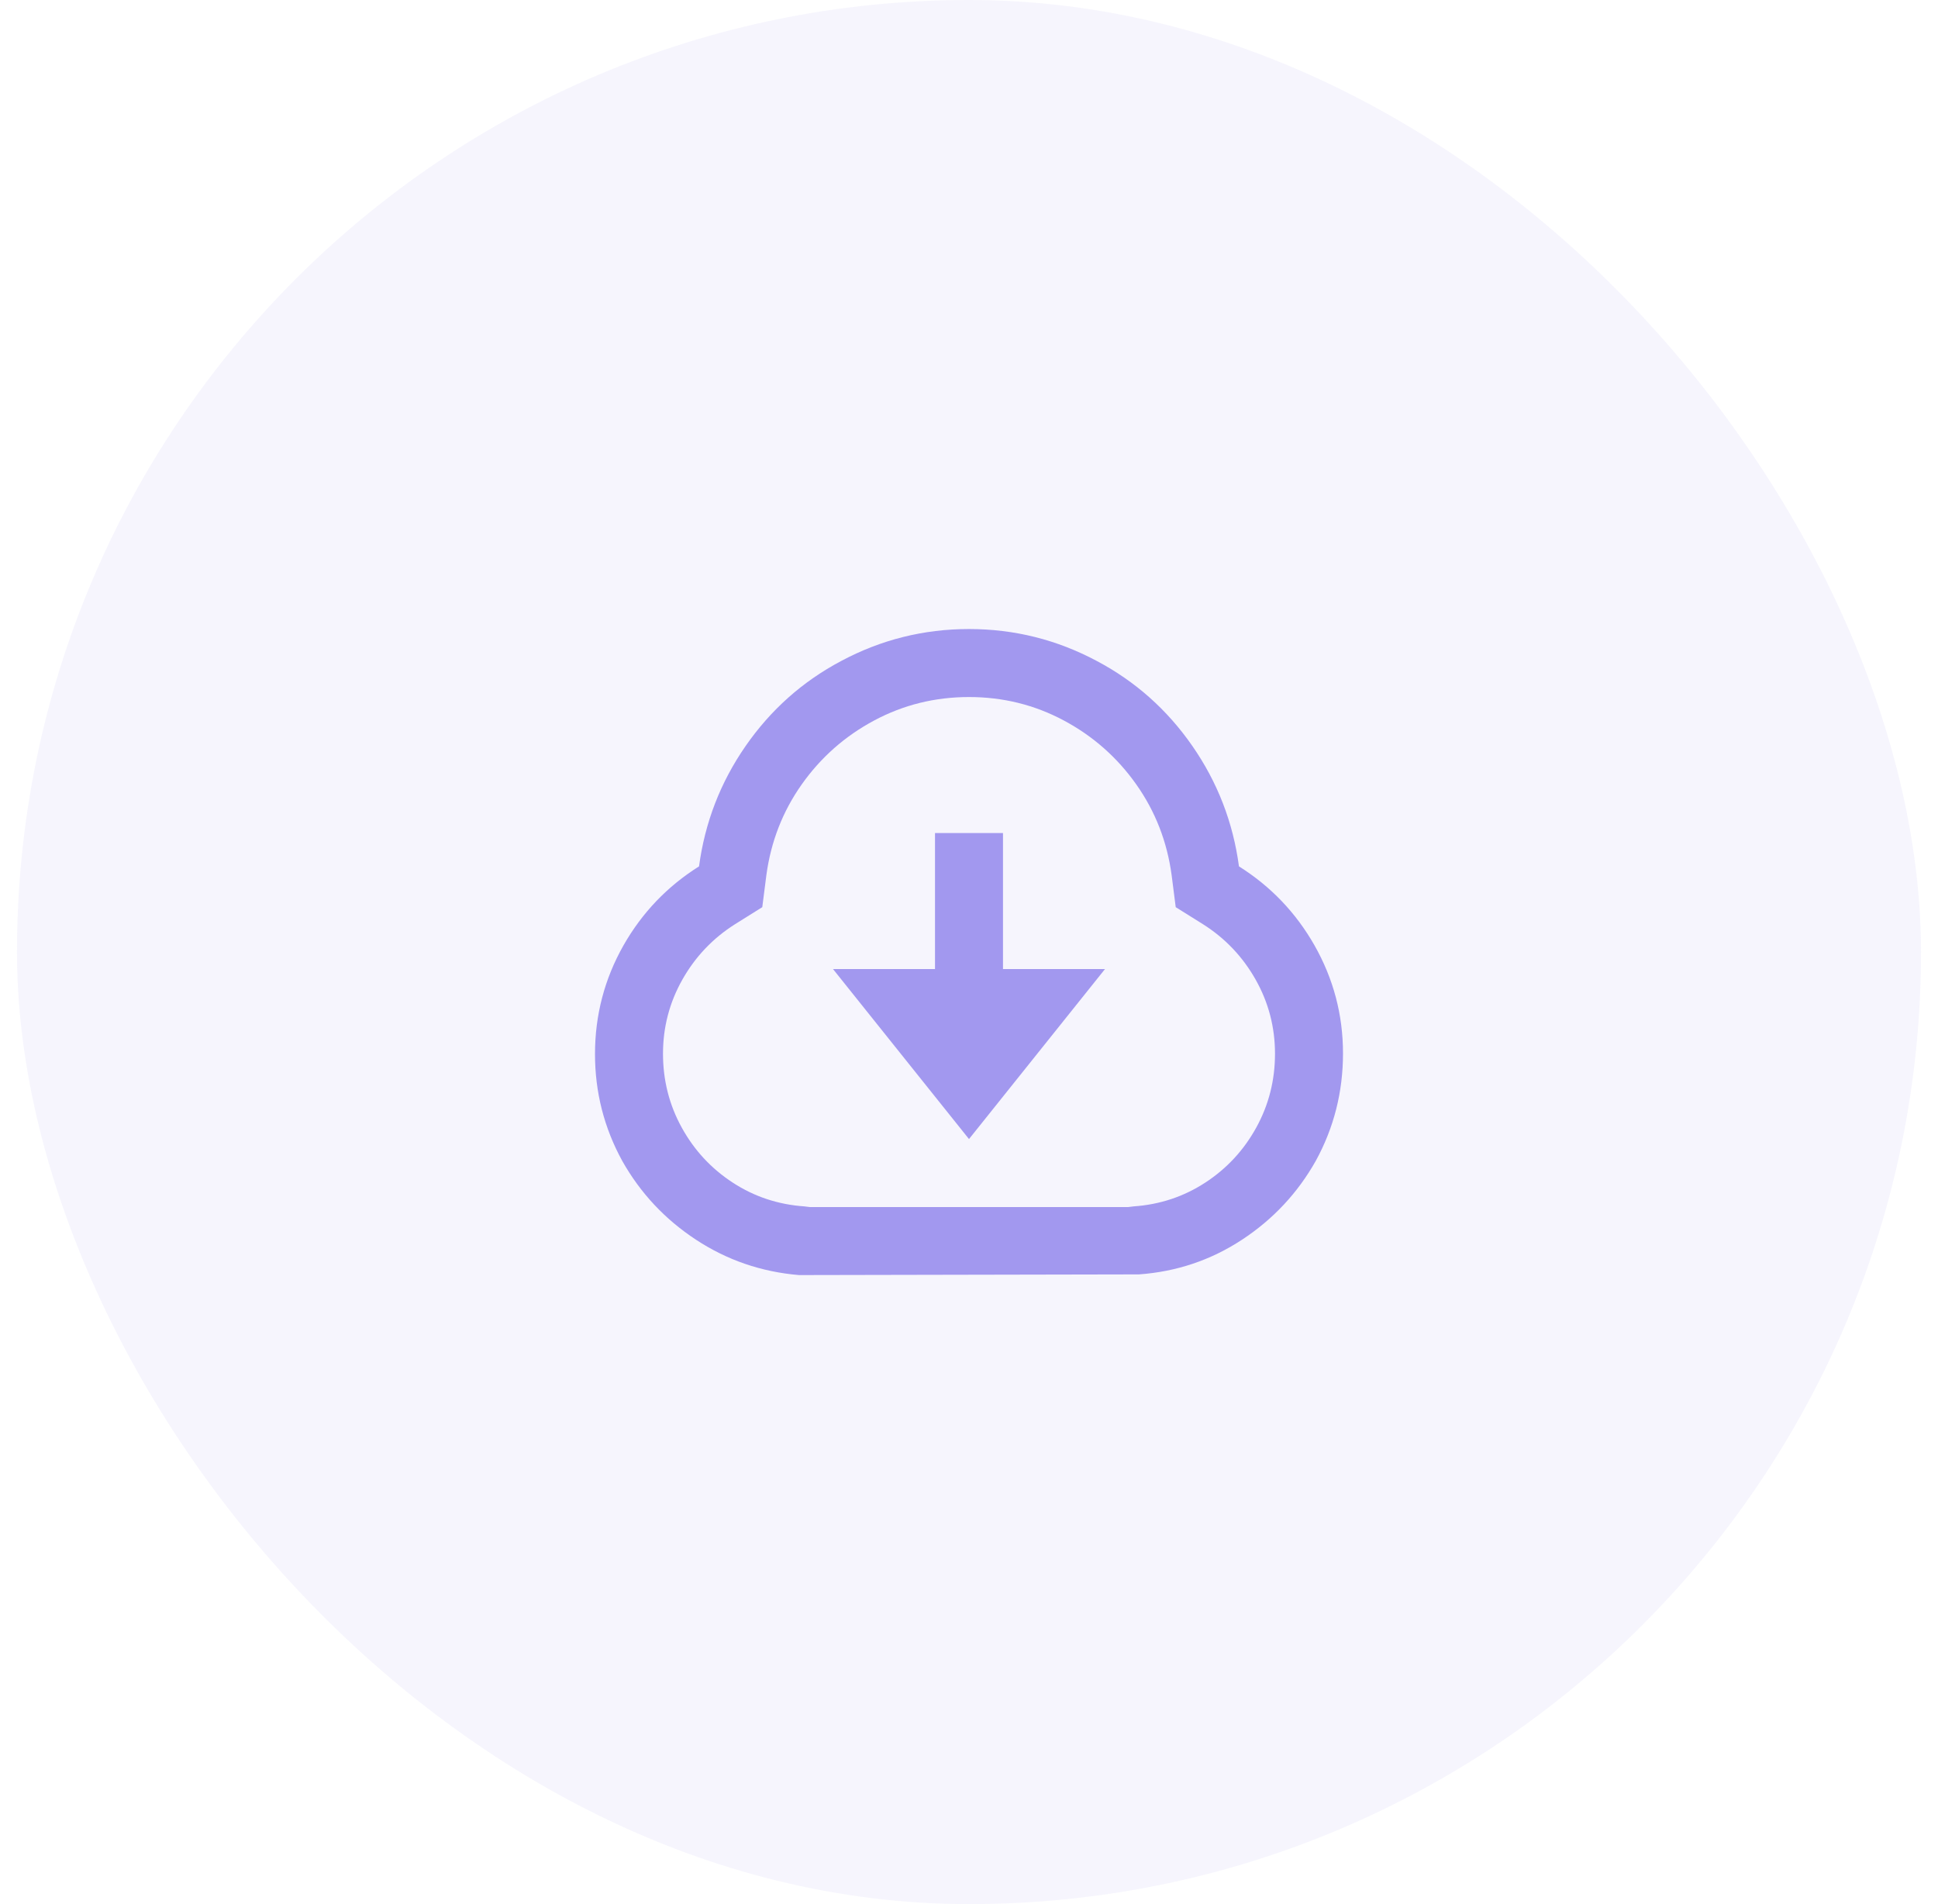 <svg width="57" height="56" viewBox="0 0 57 56" fill="none" xmlns="http://www.w3.org/2000/svg">
<rect x="0.5" width="56" height="56" rx="28" fill="#A298EF" fill-opacity="0.1"/>
<path d="M17.5 31C17.5 29.853 17.78 28.787 18.34 27.8C18.887 26.84 19.627 26.067 20.56 25.48C20.733 24.187 21.19 23.007 21.93 21.94C22.67 20.873 23.607 20.04 24.74 19.44C25.913 18.813 27.167 18.5 28.5 18.5C29.833 18.5 31.087 18.813 32.26 19.44C33.393 20.04 34.33 20.873 35.07 21.94C35.81 23.007 36.267 24.187 36.44 25.48C37.373 26.067 38.113 26.84 38.66 27.8C39.22 28.787 39.5 29.847 39.5 30.98C39.5 32.113 39.233 33.167 38.7 34.14C38.167 35.087 37.443 35.86 36.53 36.46C35.617 37.06 34.607 37.4 33.5 37.48L23.5 37.5C22.393 37.407 21.383 37.06 20.47 36.46C19.557 35.86 18.833 35.087 18.3 34.14C17.767 33.167 17.5 32.12 17.5 31ZM33.34 35.48C34.113 35.427 34.817 35.193 35.45 34.78C36.083 34.367 36.583 33.827 36.95 33.16C37.317 32.493 37.5 31.77 37.5 30.99C37.5 30.21 37.31 29.483 36.93 28.81C36.55 28.137 36.033 27.593 35.38 27.18L34.58 26.68L34.46 25.74C34.327 24.753 33.98 23.863 33.42 23.07C32.86 22.277 32.15 21.65 31.29 21.19C30.43 20.73 29.5 20.5 28.5 20.5C27.5 20.5 26.57 20.73 25.71 21.19C24.85 21.65 24.14 22.277 23.58 23.07C23.02 23.863 22.673 24.753 22.54 25.74L22.42 26.68L21.62 27.18C20.967 27.593 20.45 28.137 20.07 28.81C19.69 29.483 19.5 30.21 19.5 30.99C19.5 31.77 19.683 32.493 20.05 33.16C20.417 33.827 20.917 34.367 21.55 34.78C22.183 35.193 22.887 35.427 23.66 35.48L23.82 35.5H33.18L33.34 35.48ZM29.5 28.5H32.5L28.5 33.5L24.5 28.5H27.5V24.5H29.5V28.5Z" fill="#A298EF"/>
</svg>
